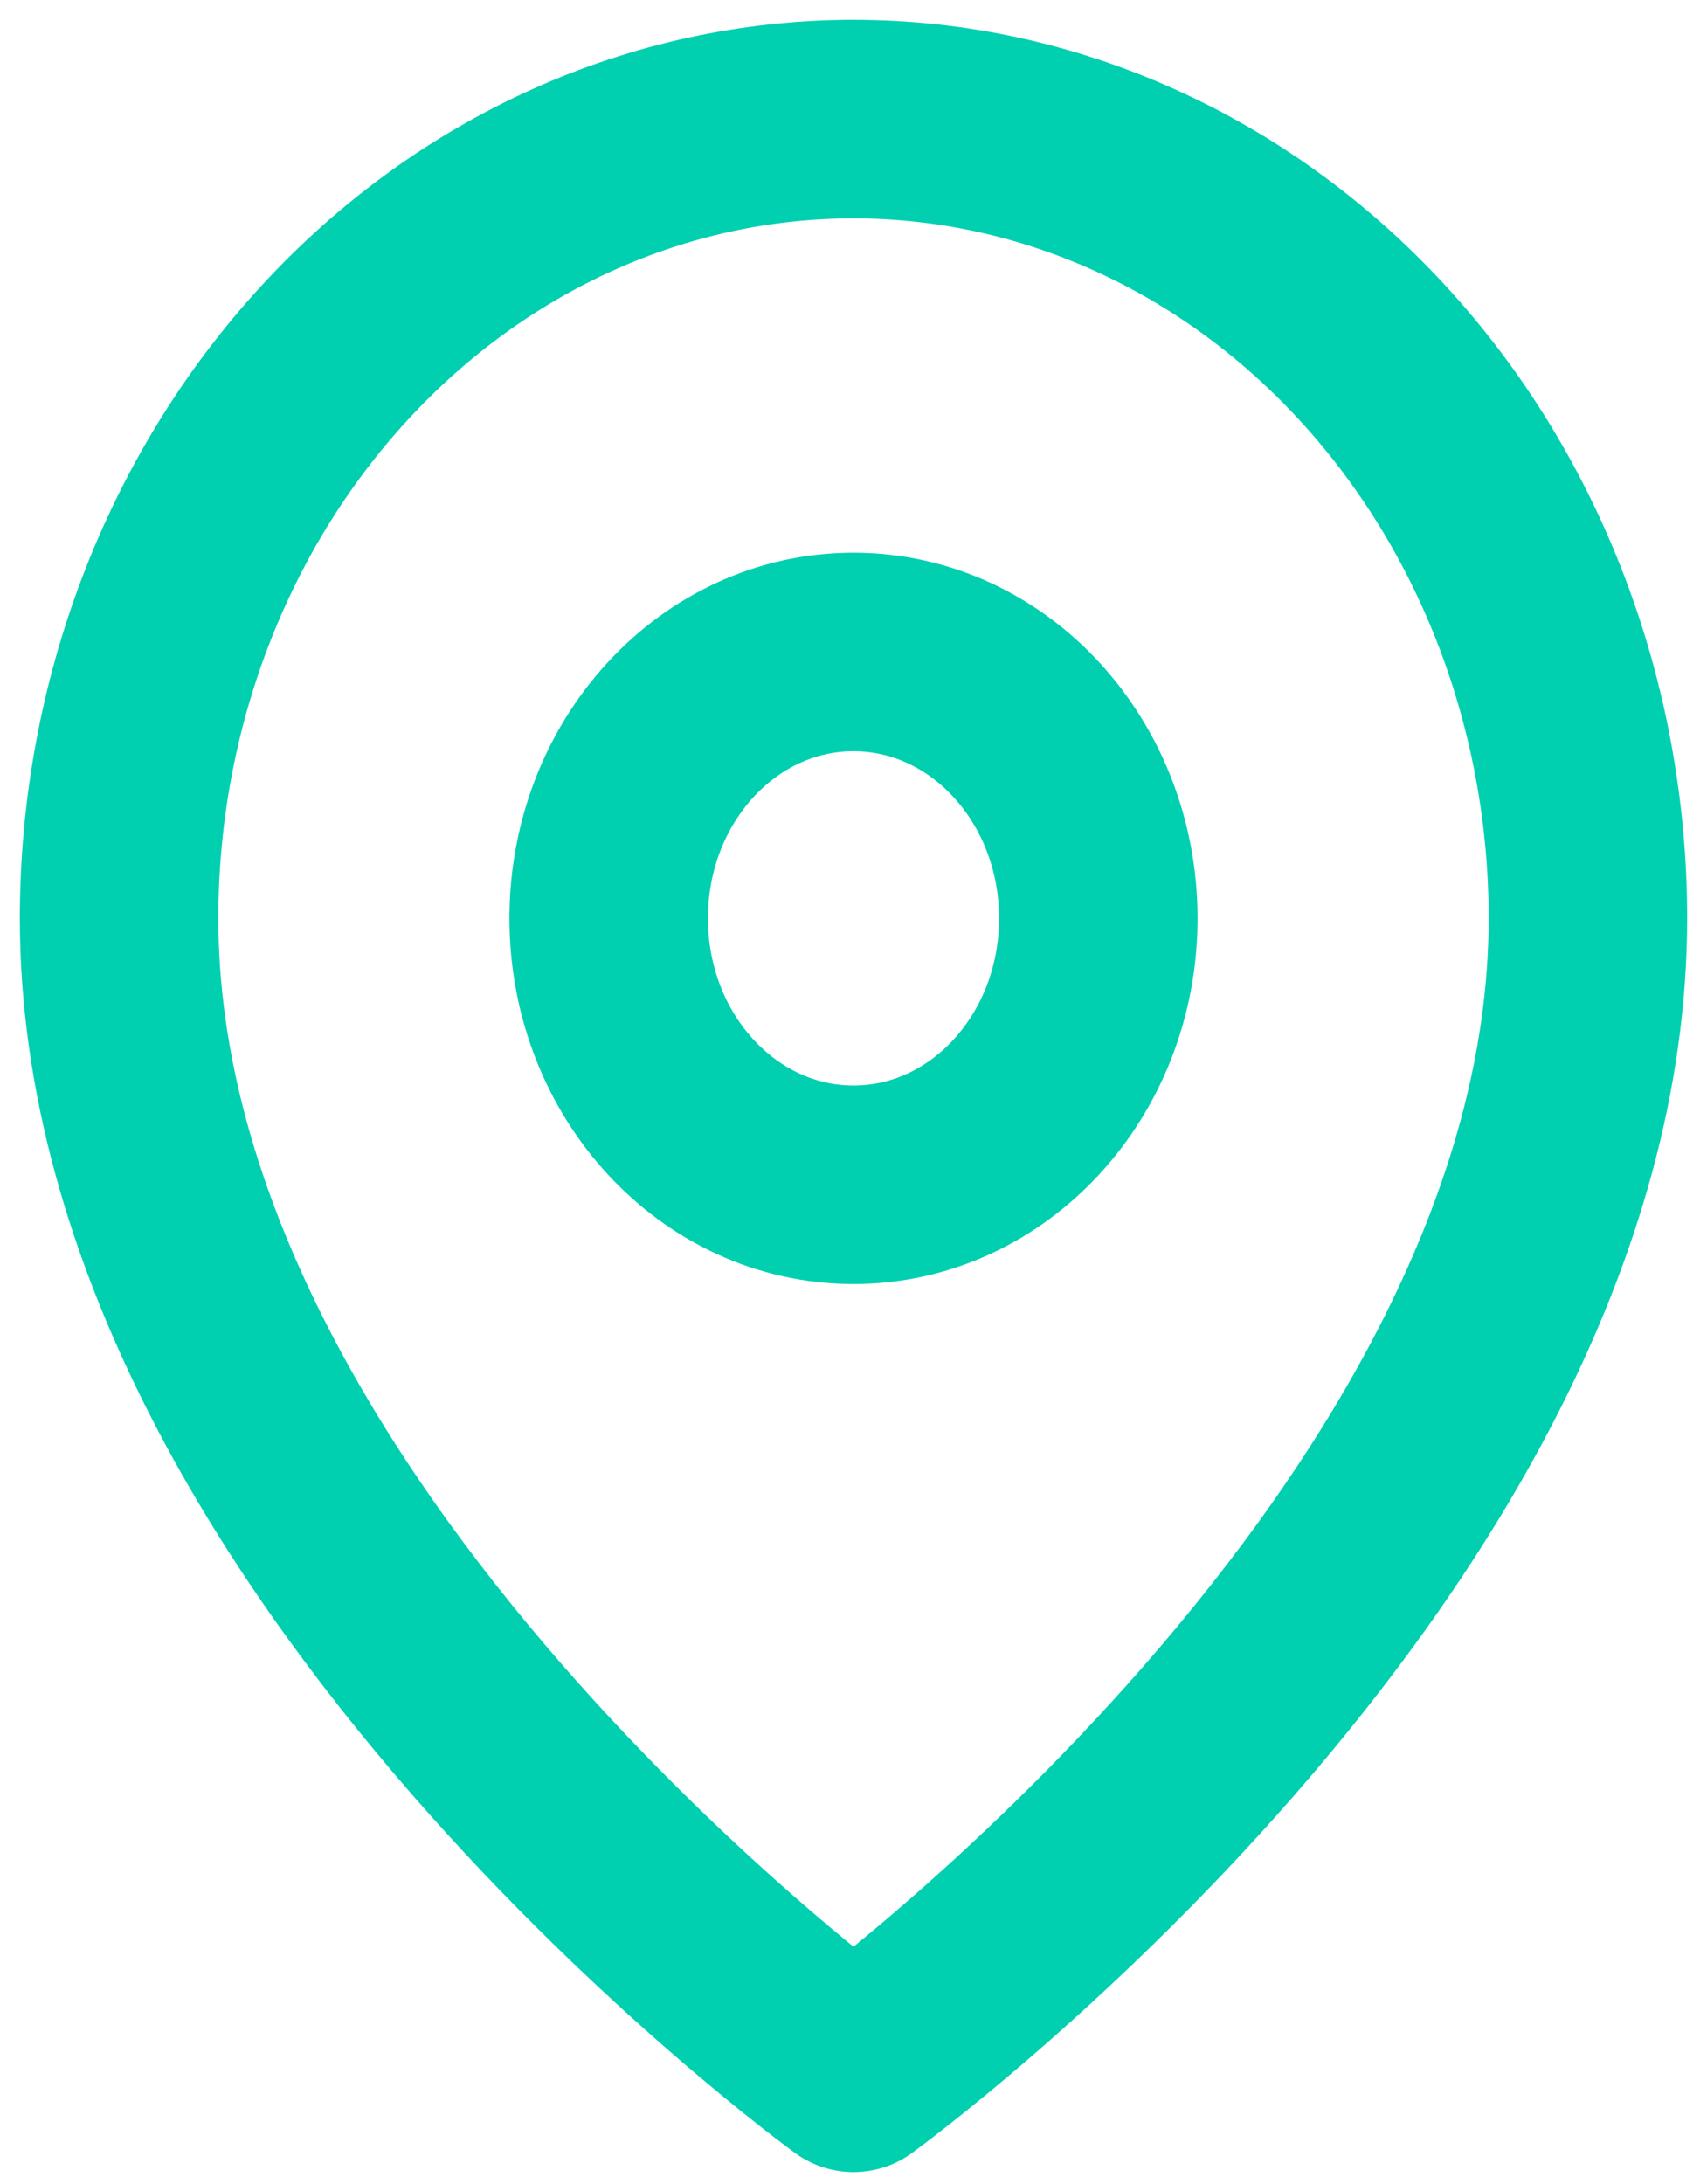 <svg width="43" height="55" viewBox="0 0 43 55" fill="none" xmlns="http://www.w3.org/2000/svg">
<path d="M40 23.13C40 38.786 21.5 52.205 21.5 52.205C21.5 52.205 3 38.786 3 23.13C3 17.791 4.949 12.671 8.419 8.896C11.888 5.121 16.593 3 21.5 3C26.407 3 31.112 5.121 34.581 8.896C38.051 12.671 40 17.791 40 23.13Z" stroke="#00D0B0" stroke-width="5" stroke-linecap="round" stroke-linejoin="round"/>
<path d="M21.5 29.839C24.906 29.839 27.667 26.835 27.667 23.13C27.667 19.424 24.906 16.42 21.5 16.42C18.094 16.42 15.333 19.424 15.333 23.13C15.333 26.835 18.094 29.839 21.5 29.839Z" stroke="#00D0B0" stroke-width="5" stroke-linecap="round" stroke-linejoin="round"/>
</svg>
